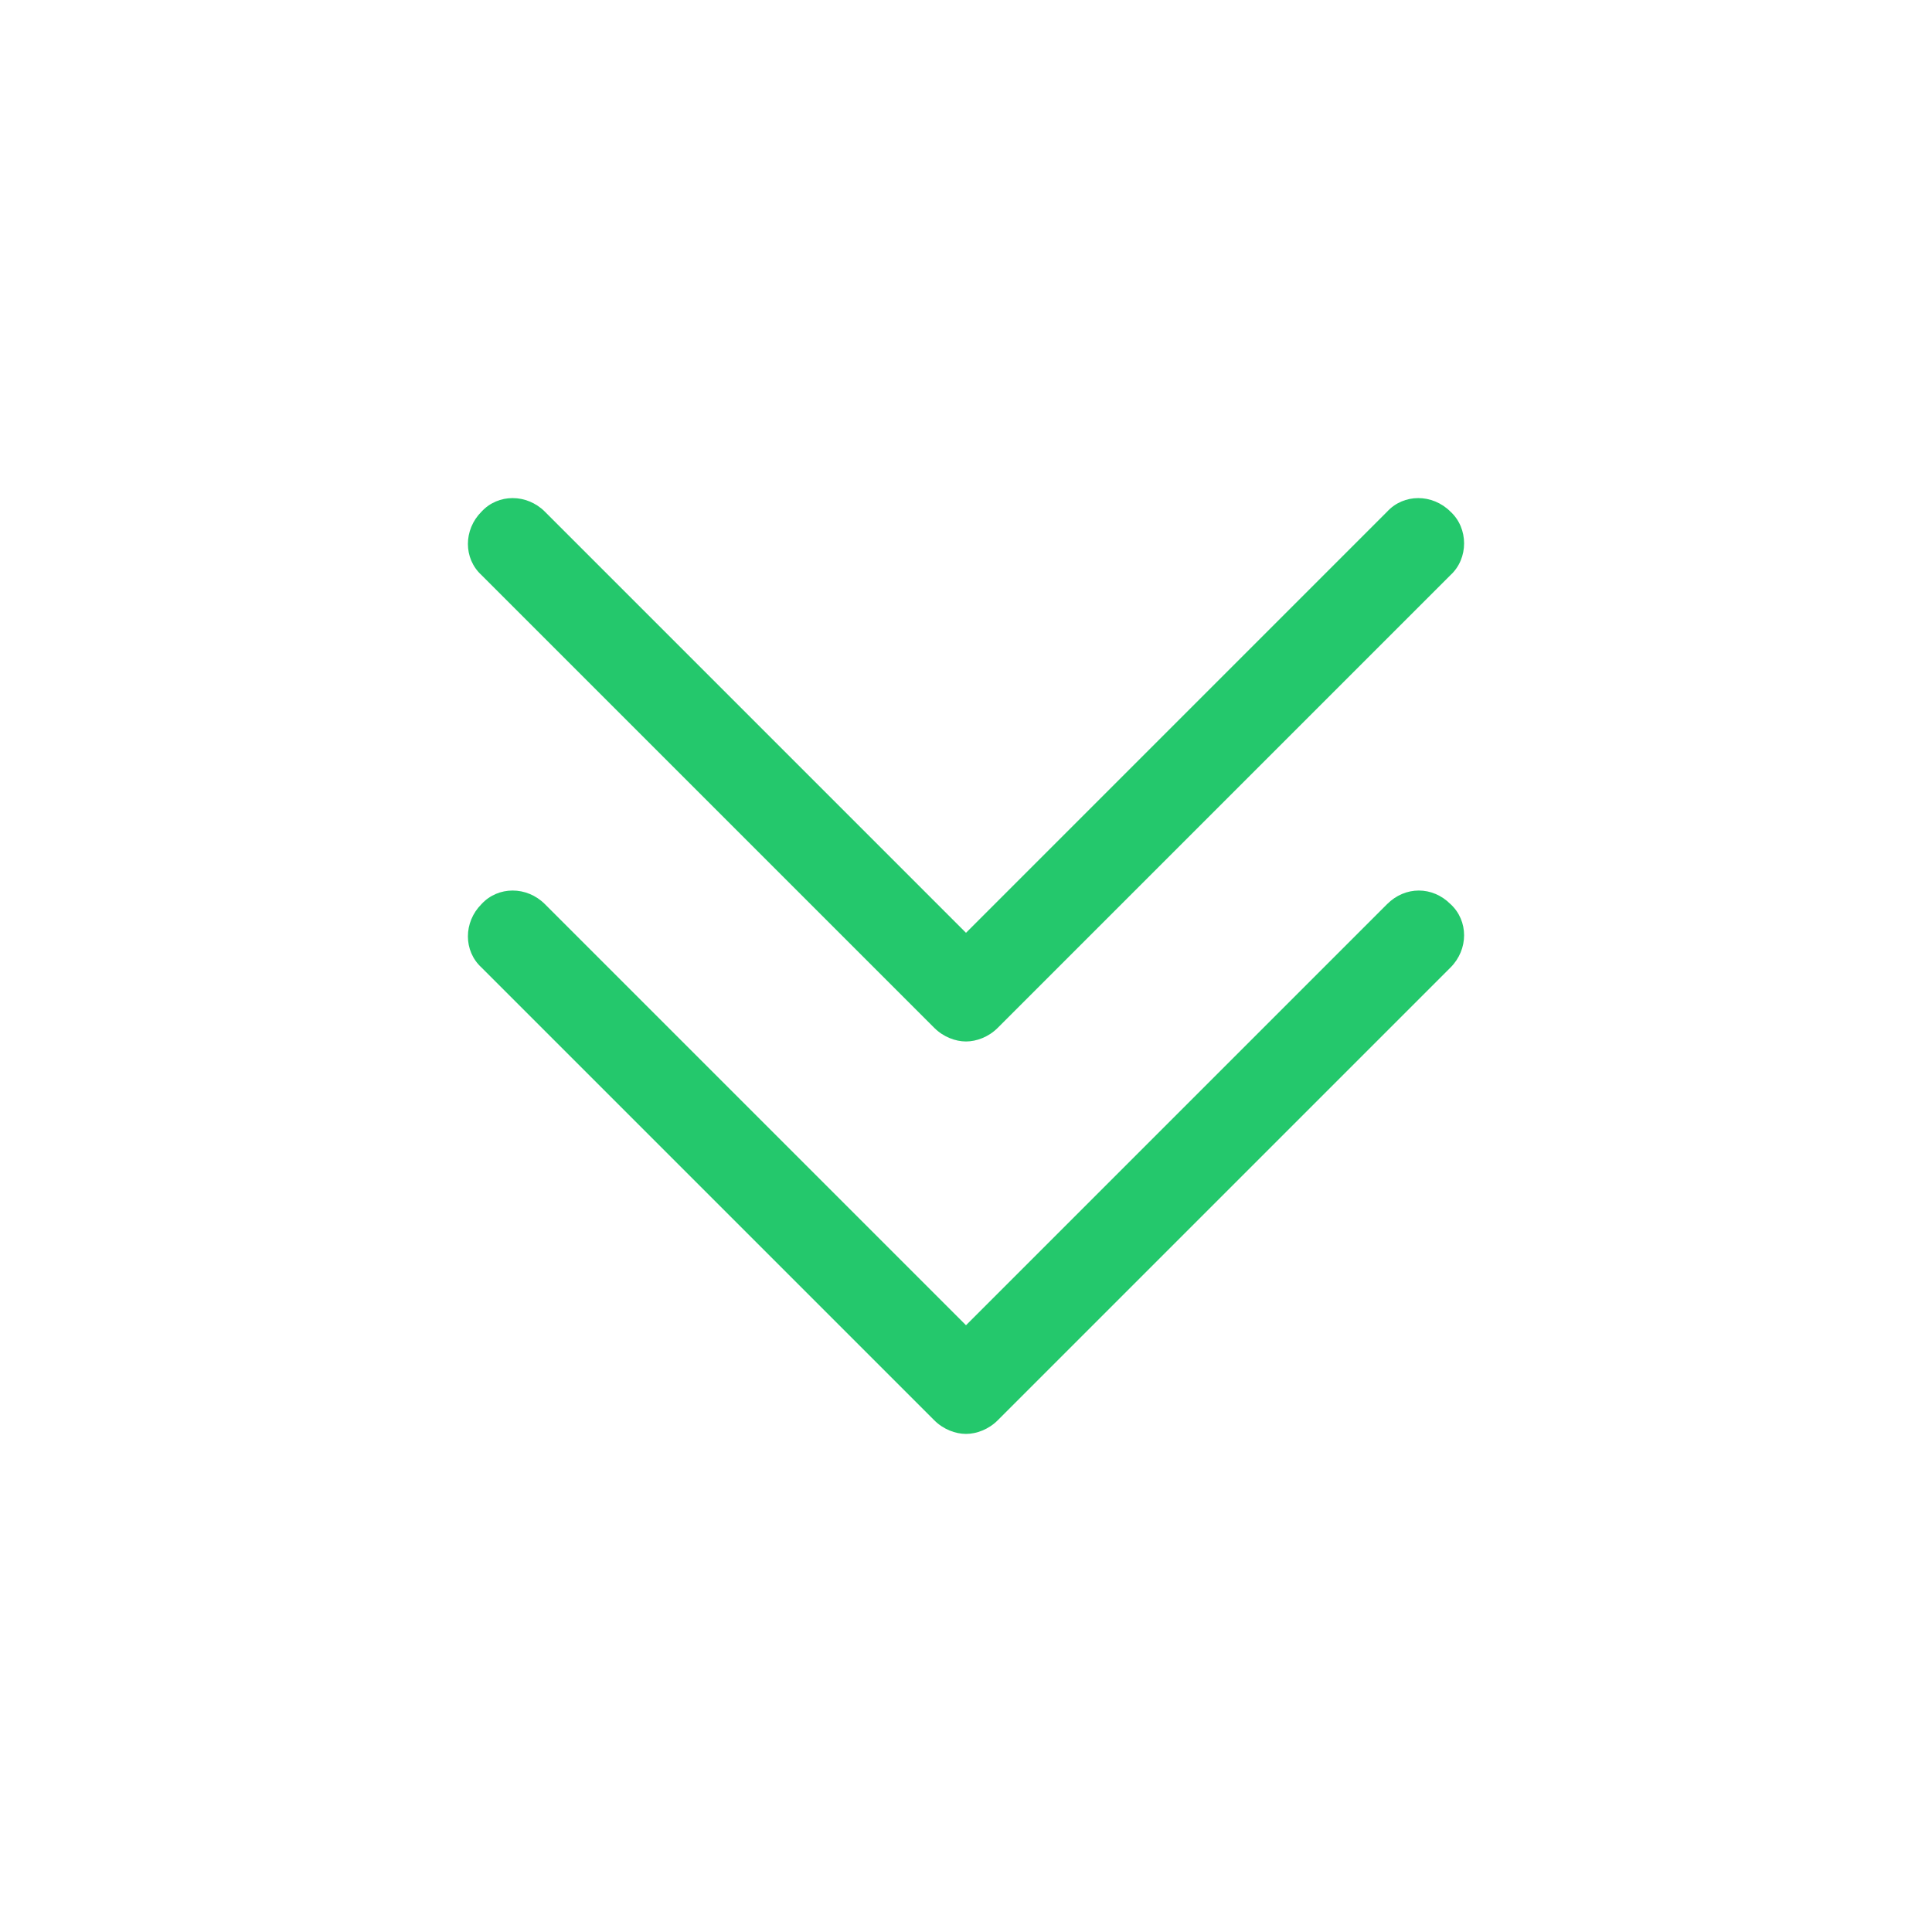 <svg xmlns="http://www.w3.org/2000/svg" viewBox="0 0 128 128">
  <path d="M33.963 33C33.2 33 32.45 33.3 31.9 33.9C30.7 35.1 30.7 37 31.9 38.1L61.9 68.1C62.5 68.7 63.3 69 64 69C64.7 69 65.5 68.7 66.1 68.1L96.1 38.1C97.3 37 97.3 35 96.1 33.9C94.9 32.7 93 32.7 91.9 33.9L64 61.801L36.1 33.9C35.5 33.3 34.725 33 33.963 33 z M 33.963 59C33.2 59 32.45 59.3 31.9 59.9C30.7 61.1 30.7 63 31.9 64.1L61.9 94.1C62.5 94.7 63.3 95 64 95C64.7 95 65.5 94.7 66.1 94.1L96.1 64.1C97.3 62.9 97.3 61 96.1 59.9C94.9 58.7 93.1 58.7 91.9 59.9L64 87.801L36.1 59.9C35.5 59.3 34.725 59 33.963 59 z" fill="#24C86C" />
</svg>
